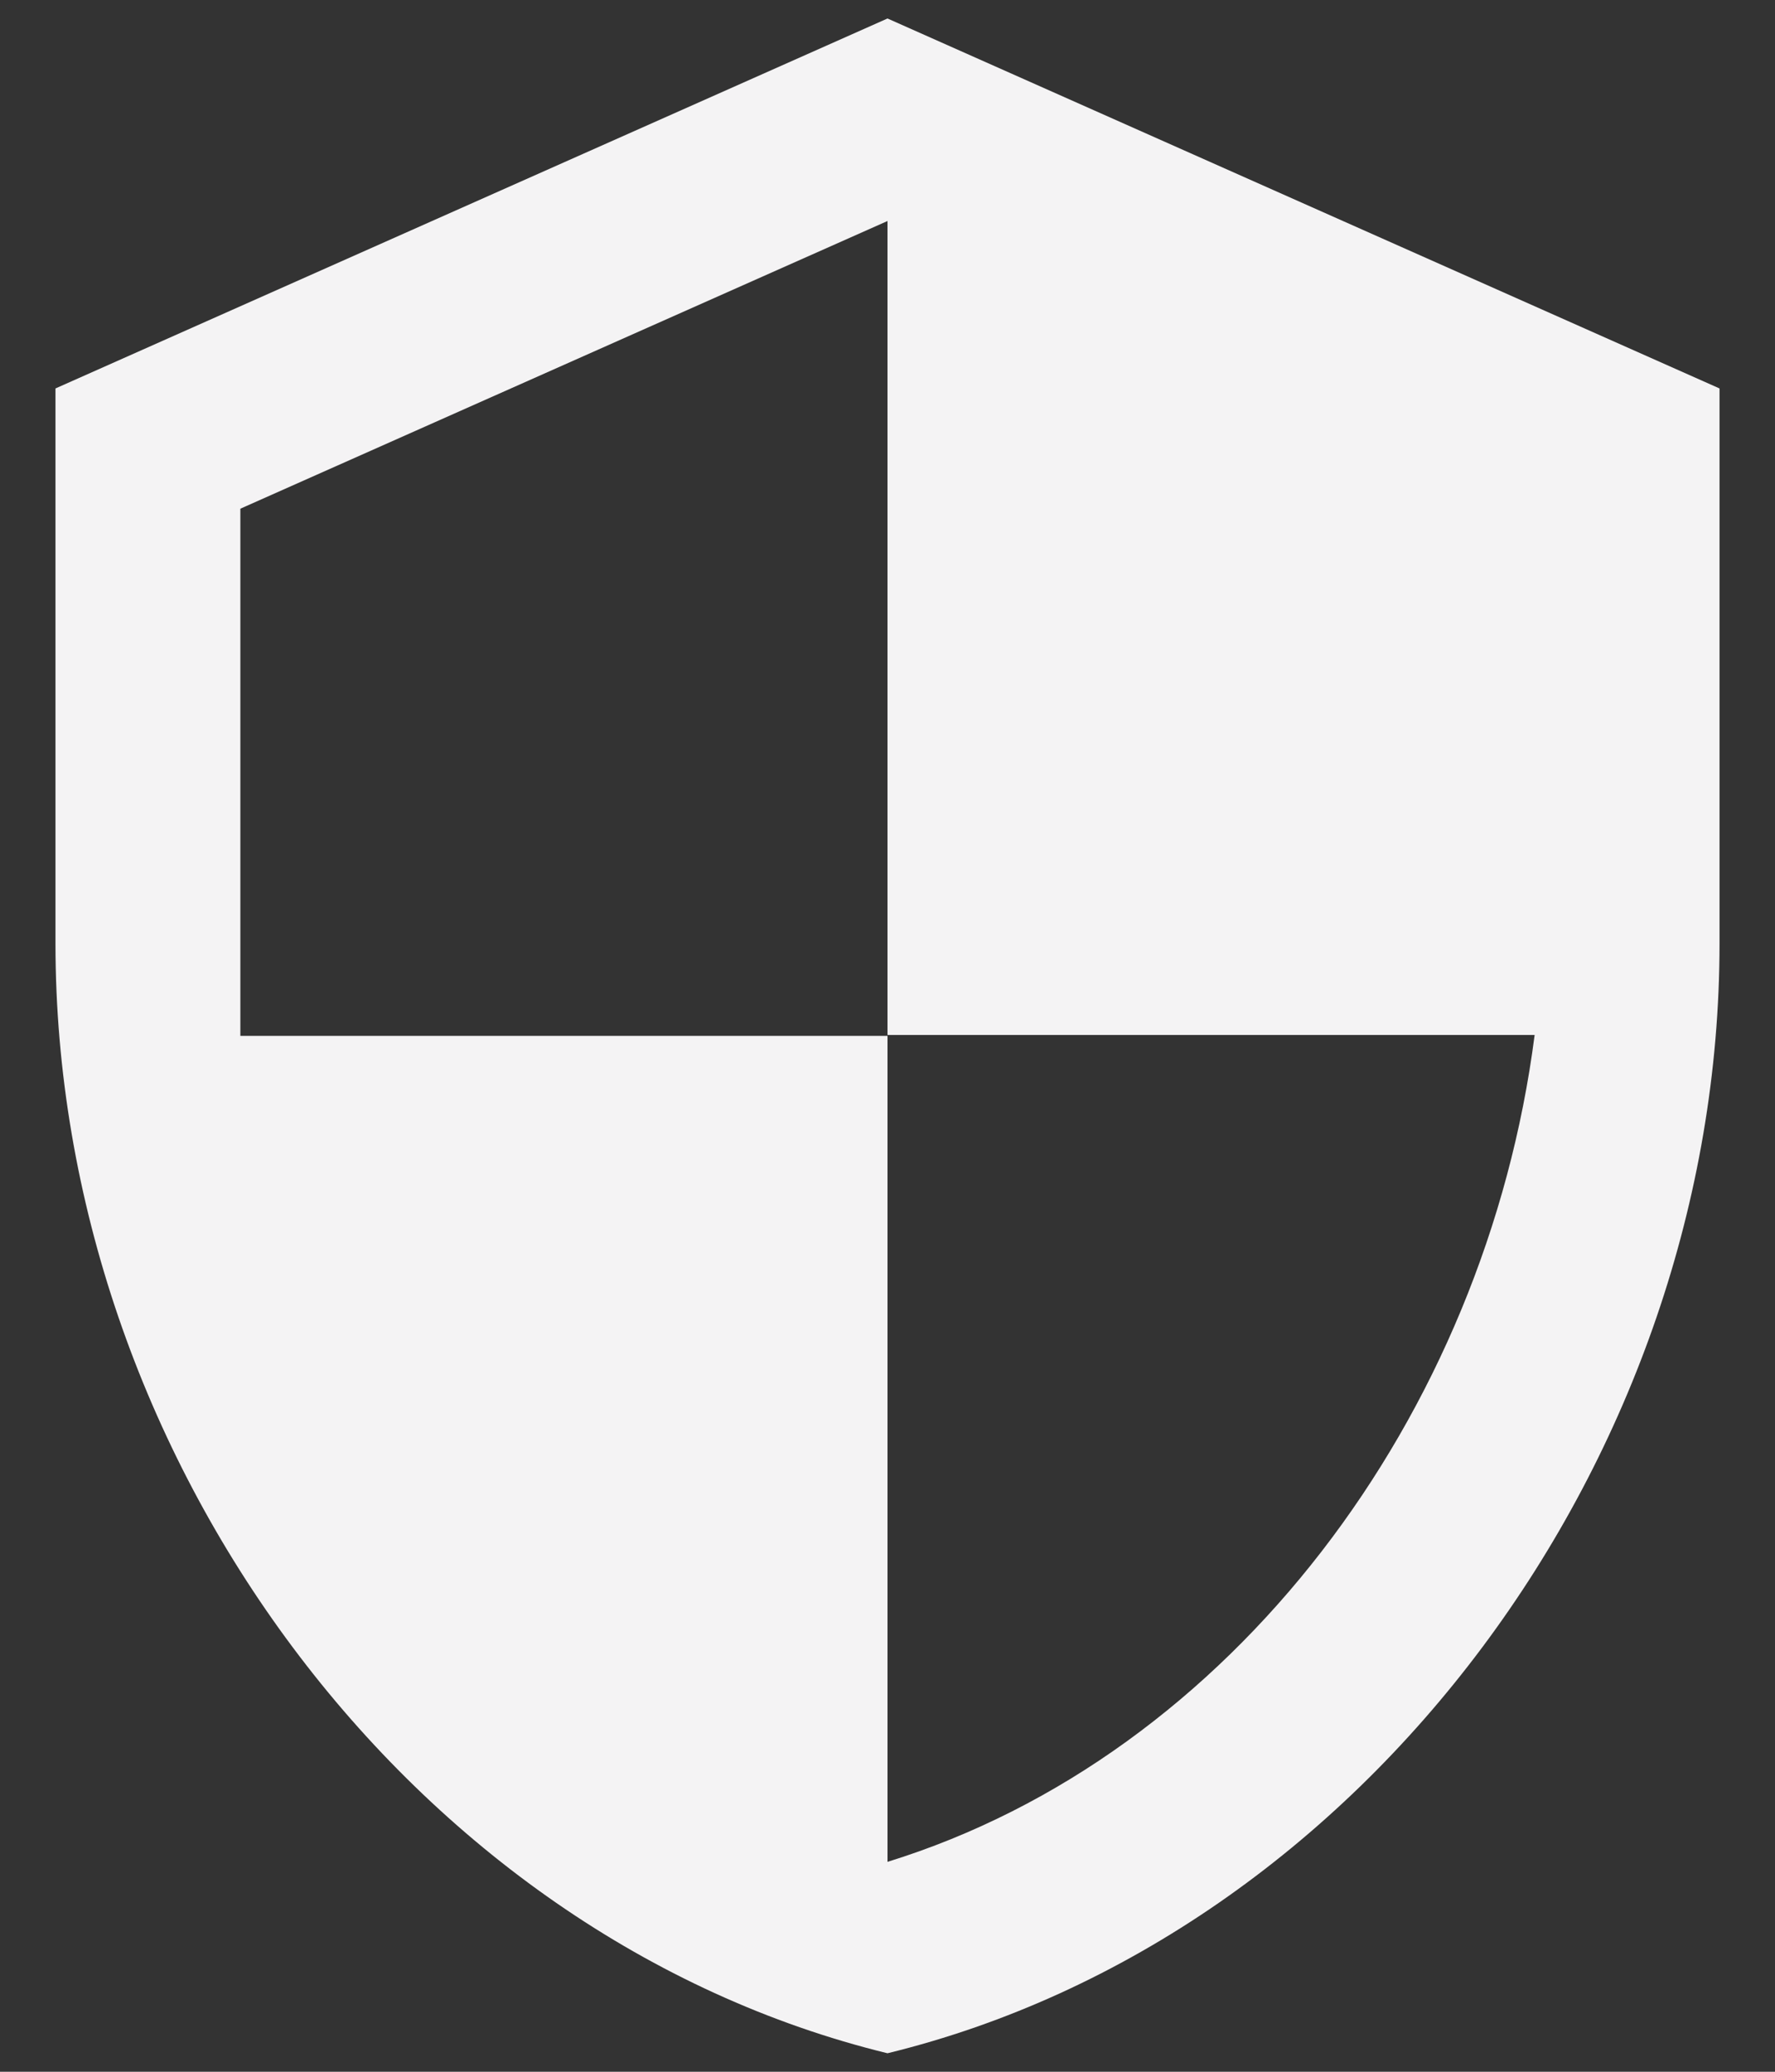<svg width="24" height="28" viewBox="0 0 24 28" fill="none" xmlns="http://www.w3.org/2000/svg">
<rect x="0" y="0" width="24" height="28" fill="#333333" stroke="none"/>
<path d="M12 0.25L0.75 5.25V12.75C0.75 19.688 5.55 26.175 12 27.75C18.45 26.175 23.25 19.688 23.25 12.75V5.25L12 0.25ZM12 25.163V14H3.25V6.875L12 2.987V13.988H20.75C20.087 19.137 16.65 23.725 12 25.163Z" fill="#F4F3F4"/>
</svg>
